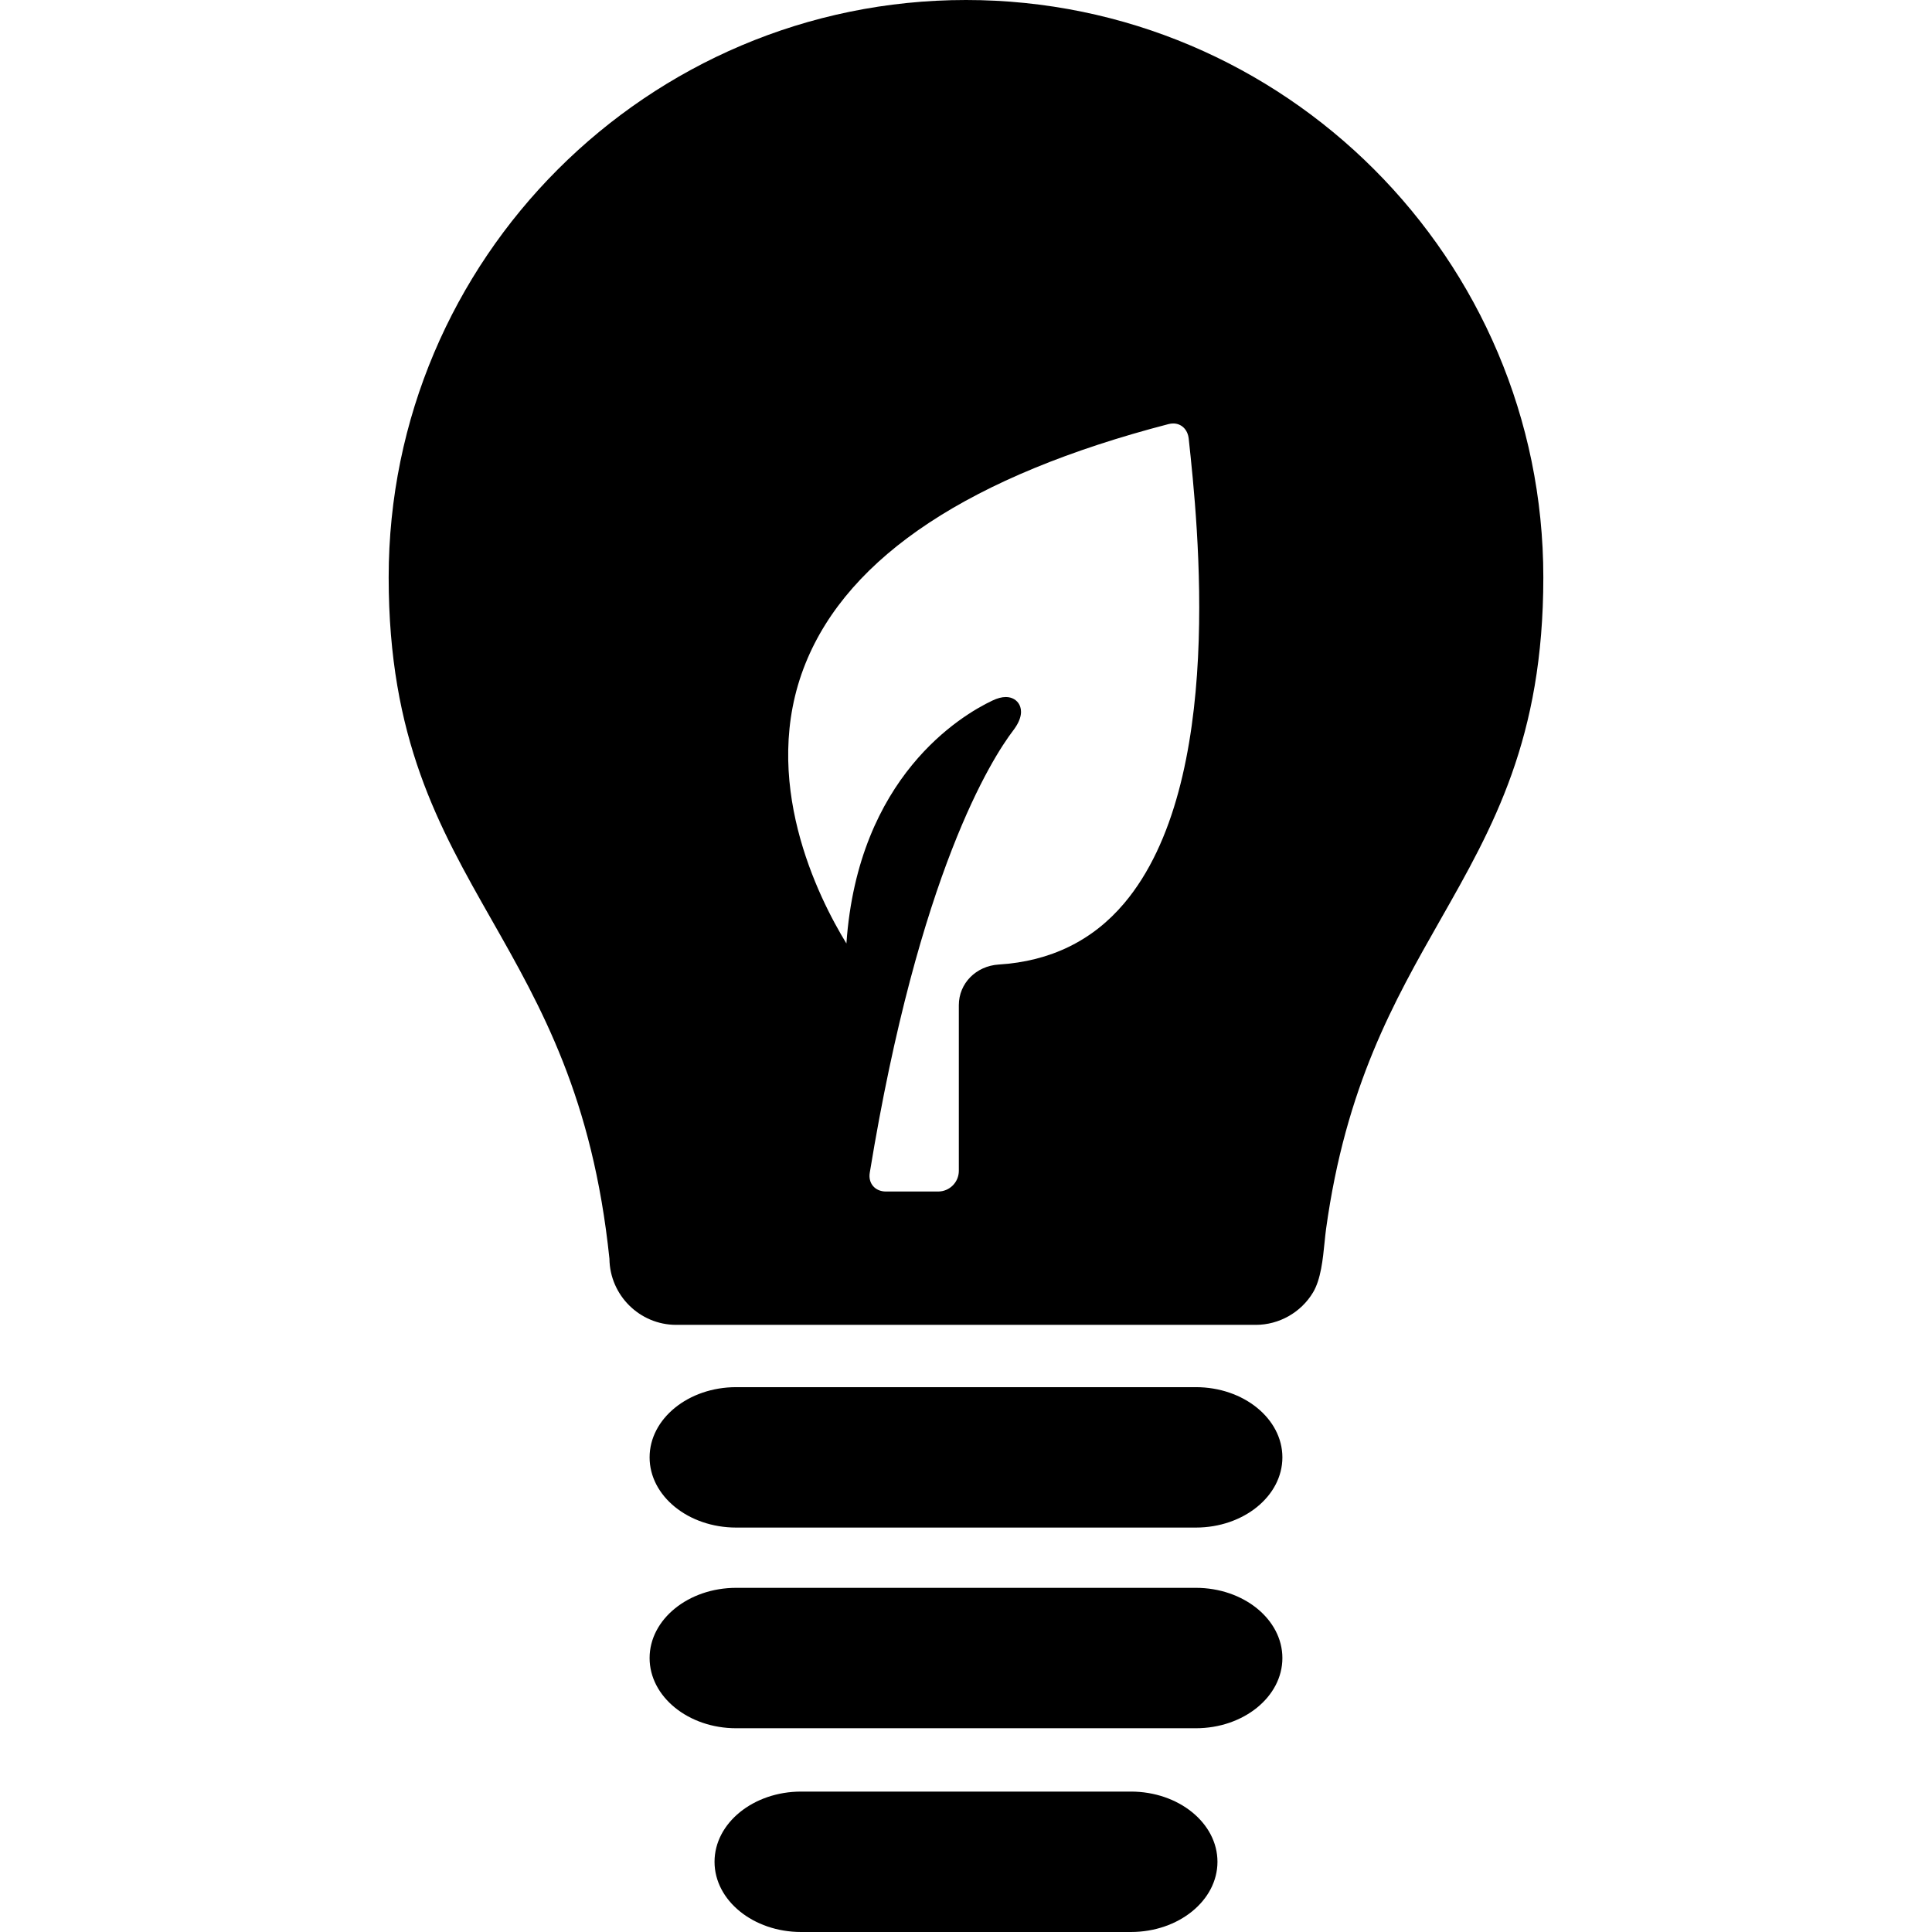 <?xml version="1.0" encoding="iso-8859-1"?>
<!-- Uploaded to: SVG Repo, www.svgrepo.com, Generator: SVG Repo Mixer Tools -->
<!DOCTYPE svg PUBLIC "-//W3C//DTD SVG 1.1//EN" "http://www.w3.org/Graphics/SVG/1.1/DTD/svg11.dtd">
<svg fill="#000000" version="1.1" id="Capa_1" xmlns="http://www.w3.org/2000/svg" xmlns:xlink="http://www.w3.org/1999/xlink" 
	 width="800px" height="800px" viewBox="0 0 595.017 595.017"
	 xml:space="preserve">
<g>
	<g>
		<path d="M368.294,427.216H226.72c-14.697,0-26.656,9.7-26.656,21.622s11.958,21.622,26.656,21.622h141.575
			c14.697,0,26.654-9.7,26.654-21.622S382.994,427.216,368.294,427.216z"/>
		<path d="M394.949,510.644c0-11.922-11.957-21.622-26.654-21.622H226.72c-14.697,0-26.656,9.7-26.656,21.622
			s11.958,21.622,26.656,21.622h141.575C382.994,532.266,394.949,522.568,394.949,510.644z"/>
		<path d="M246.717,551.772c-14.697,0-26.655,9.701-26.655,21.622c0,11.922,11.958,21.622,26.655,21.622H348.3
			c14.697,0,26.654-9.7,26.654-21.622c0-11.921-11.957-21.622-26.654-21.622H246.717z"/>
		<path d="M404.375,398.06c2.424-4.039,3.041-10.195,3.586-15.63c0.141-1.414,0.273-2.735,0.432-3.88
			c6.07-44,20.875-70.044,35.189-95.23c16.32-28.712,31.732-55.833,31.732-105.515C475.312,79.762,395.548,0,297.507,0
			c-98.042,0-177.804,79.762-177.804,177.804c0,49.673,15.407,76.791,31.72,105.5c15.297,26.925,31.114,54.762,36.27,104.361
			c0.125,11.242,9.318,20.364,20.566,20.364h178.499C393.933,408.032,400.683,404.211,404.375,398.06z M267.868,361.19
			c15.141-92.479,37.642-127.645,44.177-136.223c2.916-3.828,2.66-6.386,1.932-7.861c-0.756-1.527-2.326-2.439-4.201-2.439
			c-1.23,0-2.592,0.361-4.162,1.105c-9.63,4.565-41.329,23.449-44.93,74.704c-0.003,0.031-0.003,0.064-0.006,0.095
			c-8.651-14.122-26.989-50.521-12.604-86.24c13.329-33.097,50.942-57.898,111.798-73.719c0.492-0.128,0.979-0.193,1.449-0.193
			c2.555,0,4.477,1.882,4.779,4.682c2.824,26.215,11.424,105.989-19.85,143.064c-9.74,11.549-22.742,17.901-38.648,18.89
			c-7.014,0.435-12.3,5.811-12.3,12.509v51.022c0,3.517-2.861,6.377-6.377,6.377h-16.071c-1.634,0-3.045-0.603-3.972-1.691
			C267.972,364.204,267.611,362.754,267.868,361.19z"/>
	</g>
</g>
</svg>